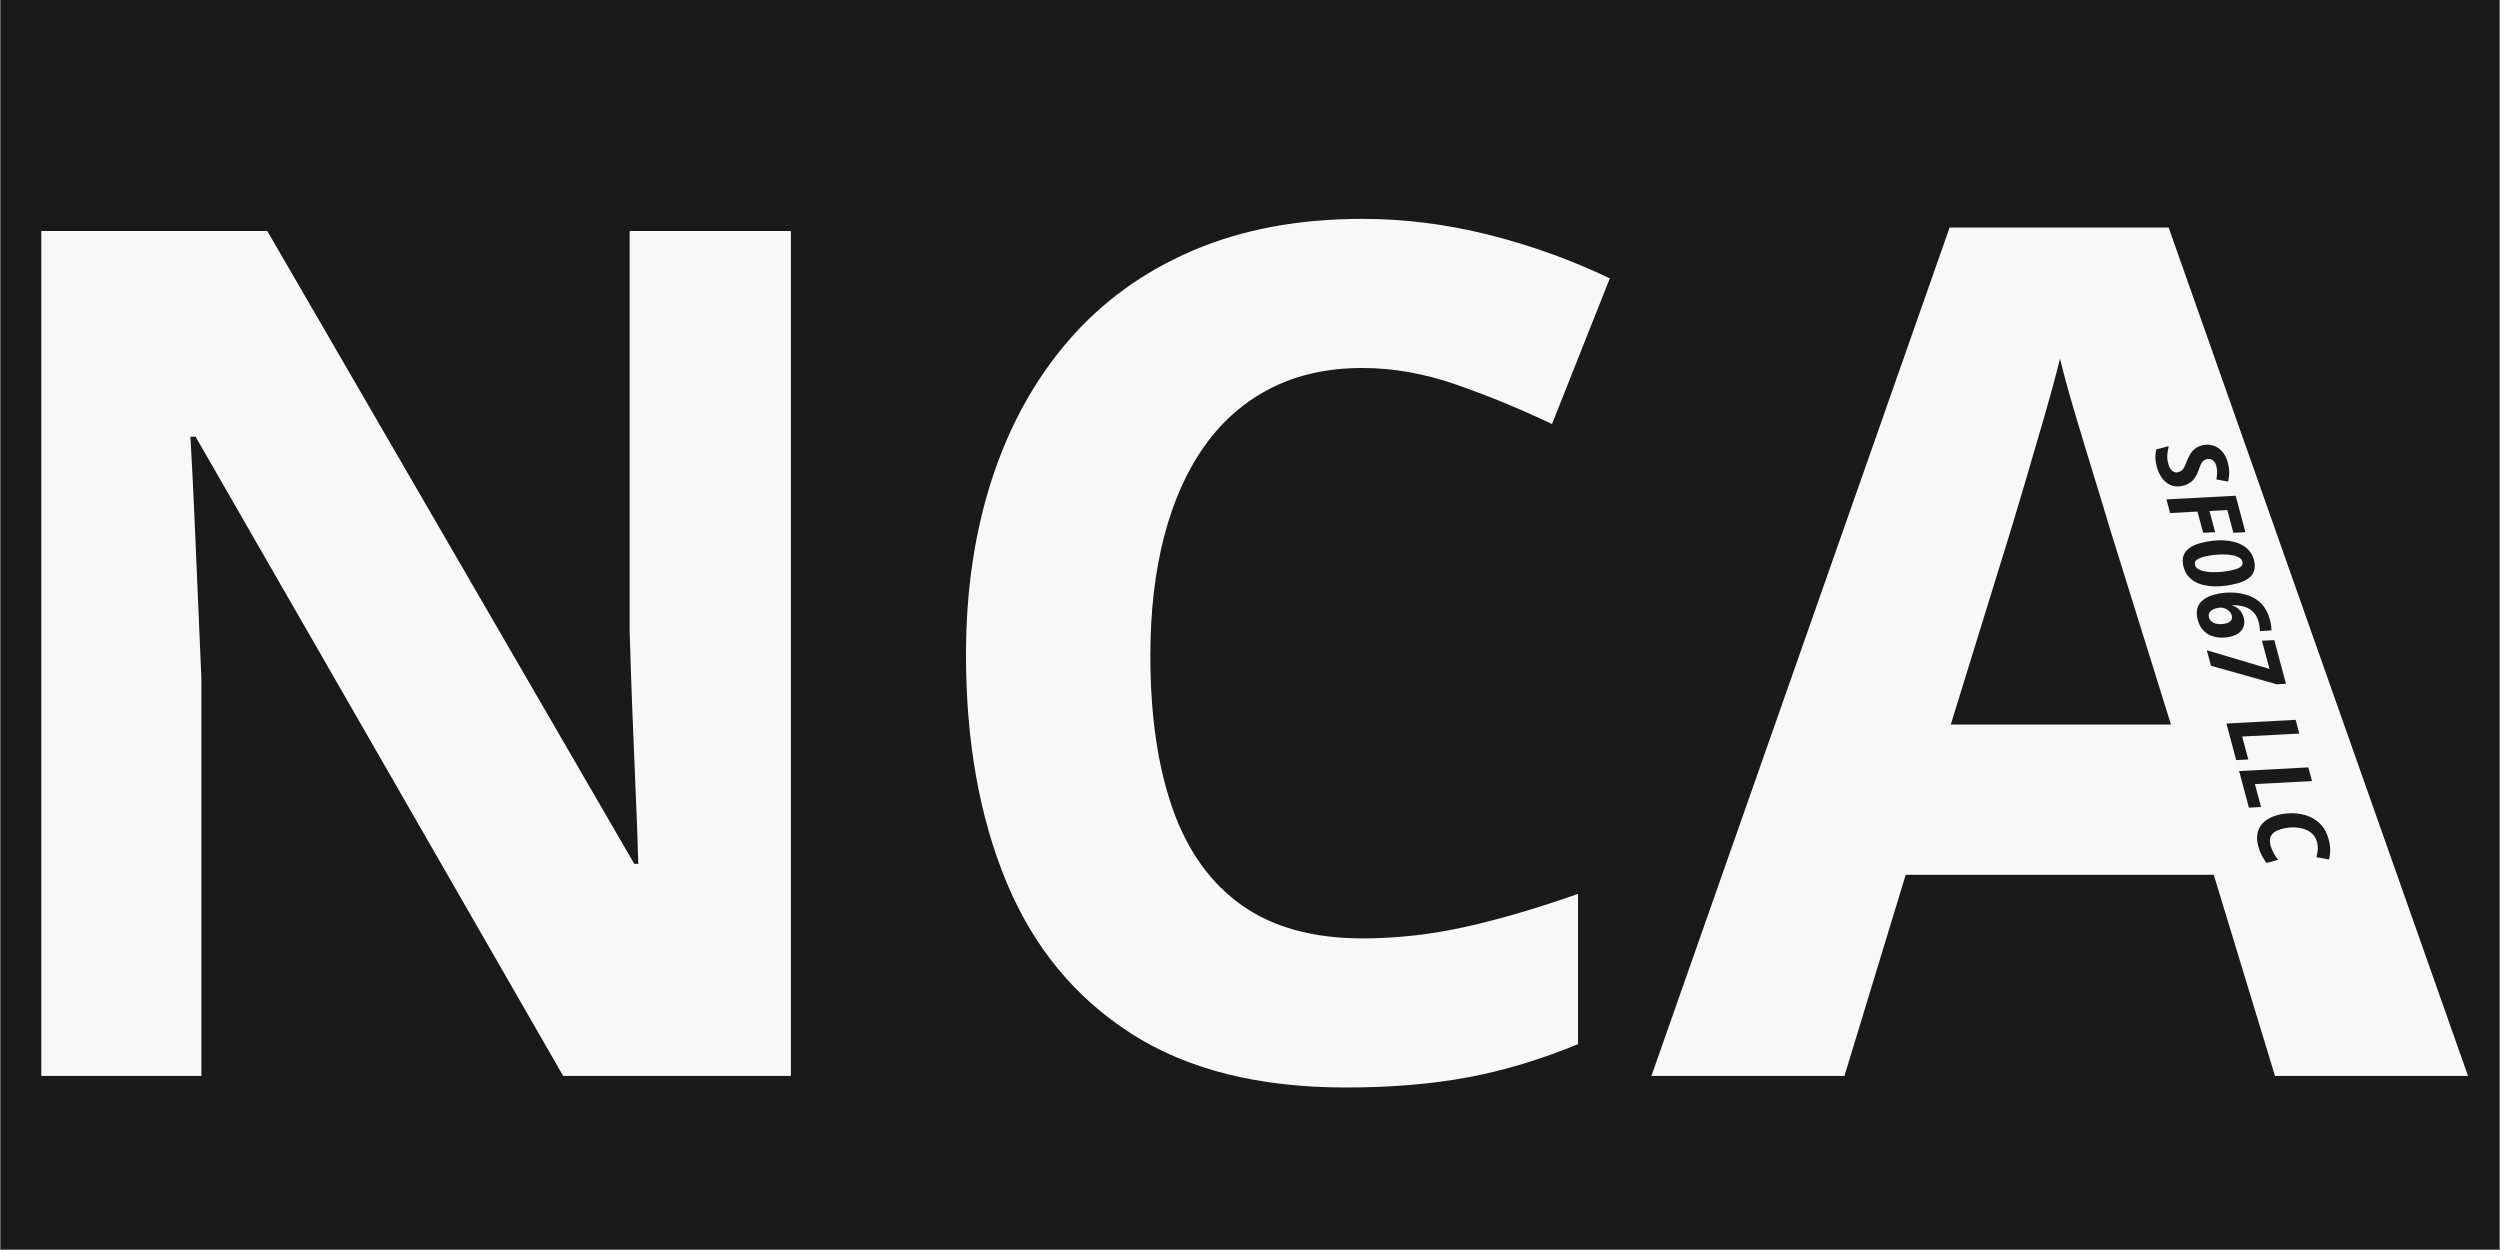 <svg xmlns="http://www.w3.org/2000/svg" xmlns:xlink="http://www.w3.org/1999/xlink" width="4500" zoomAndPan="magnify" viewBox="0 0 3374.88 1687.5" height="2250" preserveAspectRatio="xMidYMid meet" version="1.0"><rect x="0" y="0" width="3374.88" height="1687.5" fill="#808080" stroke="none"/><defs><g/><clipPath id="fb2d586fee"><path d="M 0.441 0 L 3374.32 0 L 3374.32 1687 L 0.441 1687 Z M 0.441 0 " clip-rule="nonzero"/></clipPath><clipPath id="bdb2197a61"><path d="M 0.441 0 L 3337 0 L 3337 1687 L 0.441 1687 Z M 0.441 0 " clip-rule="nonzero"/></clipPath><clipPath id="7dedc1182b"><path d="M 0.441 0 L 3336.652 0 L 3336.652 1687 L 0.441 1687 Z M 0.441 0 " clip-rule="nonzero"/></clipPath><clipPath id="4039a2b204"><rect x="0" width="3337" y="0" height="1687"/></clipPath><clipPath id="60cbdbcf61"><rect x="0" width="327" y="0" height="641"/></clipPath><clipPath id="146e51fe9f"><rect x="0" width="3337" y="0" height="1687"/></clipPath></defs><g clip-path="url(#fb2d586fee)"><path fill="#ffffff" d="M 0.441 0 L 3374.441 0 L 3374.441 1687 L 0.441 1687 Z M 0.441 0 " fill-opacity="1" fill-rule="nonzero"/><path fill="#1a1a1a" d="M 0.441 0 L 3374.441 0 L 3374.441 1687 L 0.441 1687 Z M 0.441 0 " fill-opacity="1" fill-rule="nonzero"/></g><g clip-path="url(#bdb2197a61)"><g transform="matrix(1, 0, 0, 1, 0, 0)"><g clip-path="url(#146e51fe9f)"><g clip-path="url(#7dedc1182b)"><g transform="matrix(1, 0, 0, 1, 0, 0)"><g clip-path="url(#4039a2b204)"><g fill="#f8f8f8" fill-opacity="1"><g transform="translate(-87.853, 1452.511)"><g><path d="M 1155.484 0 L 848.078 0 L 351.875 -862.891 L 344.844 -862.891 C 346.926 -827.004 348.75 -790.852 350.312 -754.438 C 351.875 -718.031 353.43 -681.75 354.984 -645.594 C 356.547 -609.445 358.109 -573.172 359.672 -536.766 L 359.672 0 L 143.562 0 L 143.562 -1140.641 L 448.625 -1140.641 L 944.047 -286.328 L 949.516 -286.328 C 948.473 -321.703 947.172 -356.812 945.609 -391.656 C 944.047 -426.508 942.613 -461.359 941.312 -496.203 C 940.008 -531.047 938.844 -565.891 937.812 -600.734 L 937.812 -1140.641 L 1155.484 -1140.641 Z M 1155.484 0 "/></g></g><g transform="translate(1211.182, 1452.511)"><g><path d="M 628.062 -955.734 C 581.77 -955.734 540.805 -946.758 505.172 -928.812 C 469.547 -910.875 439.641 -885 415.453 -851.188 C 391.266 -817.375 372.93 -776.539 360.453 -728.688 C 347.973 -680.844 341.734 -627.008 341.734 -567.188 C 341.734 -486.582 351.742 -417.801 371.766 -360.844 C 391.797 -303.883 422.875 -260.453 465 -230.547 C 507.133 -200.641 561.488 -185.688 628.062 -185.688 C 674.352 -185.688 720.773 -190.883 767.328 -201.281 C 813.879 -211.688 864.461 -226.516 919.078 -245.766 L 919.078 -42.906 C 868.629 -22.102 818.957 -7.148 770.062 1.953 C 721.164 11.055 666.289 15.609 605.438 15.609 C 487.883 15.609 391.27 -8.707 315.594 -57.344 C 239.914 -105.977 183.867 -174.113 147.453 -261.75 C 111.047 -349.395 92.844 -451.727 92.844 -568.75 C 92.844 -655.094 104.547 -734.156 127.953 -805.938 C 151.359 -877.719 185.688 -939.875 230.938 -992.406 C 276.188 -1044.938 332.098 -1085.504 398.672 -1114.109 C 465.254 -1142.723 541.719 -1157.031 628.062 -1157.031 C 684.758 -1157.031 741.582 -1149.875 798.531 -1135.562 C 855.488 -1121.258 909.977 -1101.629 962 -1076.672 L 883.969 -880.062 C 841.32 -900.344 798.41 -918.023 755.234 -933.109 C 712.066 -948.191 669.676 -955.734 628.062 -955.734 Z M 628.062 -955.734 "/></g></g><g transform="translate(2229.344, 1452.511)"><g><path d="M 841.844 0 L 759.141 -271.516 L 343.297 -271.516 L 260.594 0 L 0 0 L 402.578 -1145.328 L 698.281 -1145.328 L 1102.422 0 Z M 701.406 -474.359 L 618.703 -739.625 C 613.504 -757.301 606.613 -780.051 598.031 -807.875 C 589.445 -835.707 580.863 -864.055 572.281 -892.922 C 563.695 -921.797 556.805 -946.895 551.609 -968.219 C 546.398 -946.895 539.242 -920.5 530.141 -889.031 C 521.047 -857.562 512.336 -827.781 504.016 -799.688 C 495.691 -771.602 489.707 -751.582 486.062 -739.625 L 404.141 -474.359 Z M 701.406 -474.359 "/></g></g></g></g></g></g><g transform="matrix(1, 0, 0, 1, 2868, 567)"><g clip-path="url(#60cbdbcf61)"><g fill="#1a1a1a" fill-opacity="1"><g transform="translate(38.261, 38.355)"><g><path d="M 5.219 24.344 C 4.031 19.906 3.426 15.711 3.406 11.766 C 3.383 7.816 3.875 4.344 4.875 1.344 L 21.453 -3.094 C 20.391 1.133 19.754 5.164 19.547 9 C 19.348 12.832 19.742 16.609 20.734 20.328 C 21.285 22.379 21.984 24.227 22.828 25.875 C 23.68 27.531 24.68 28.895 25.828 29.969 C 26.984 31.039 28.258 31.773 29.656 32.172 C 31.062 32.578 32.57 32.562 34.188 32.125 C 36.477 31.508 38.281 30.539 39.594 29.219 C 40.914 27.895 42.023 26.258 42.922 24.312 C 43.828 22.375 44.766 20.148 45.734 17.641 C 46.859 14.711 48.238 11.785 49.875 8.859 C 51.508 5.93 53.625 3.316 56.219 1.016 C 58.82 -1.273 62.145 -2.961 66.188 -4.047 C 70.133 -5.098 73.93 -5.344 77.578 -4.781 C 81.234 -4.219 84.629 -2.926 87.766 -0.906 C 90.898 1.102 93.617 3.797 95.922 7.172 C 98.223 10.547 99.988 14.535 101.219 19.141 C 102.438 23.703 103.07 28.055 103.125 32.203 C 103.188 36.348 102.695 40.531 101.656 44.75 L 85.797 41.922 C 86.441 38.367 86.754 35.07 86.734 32.031 C 86.723 29 86.348 26.094 85.609 23.312 C 85.172 21.664 84.531 20.207 83.688 18.938 C 82.852 17.664 81.863 16.629 80.719 15.828 C 79.582 15.035 78.336 14.52 76.984 14.281 C 75.629 14.039 74.188 14.129 72.656 14.547 C 70.562 15.098 68.879 16.004 67.609 17.266 C 66.348 18.535 65.301 20.156 64.469 22.125 C 63.633 24.094 62.758 26.438 61.844 29.156 C 60.582 32.988 59.02 36.305 57.156 39.109 C 55.289 41.922 53.066 44.242 50.484 46.078 C 47.91 47.91 44.891 49.289 41.422 50.219 C 36.785 51.457 32.52 51.672 28.625 50.859 C 24.738 50.047 21.258 48.422 18.188 45.984 C 15.113 43.547 12.488 40.469 10.312 36.75 C 8.133 33.031 6.438 28.895 5.219 24.344 Z M 5.219 24.344 "/></g></g><g transform="translate(55.811, 103.974)"><g><path d="M 0.859 3.203 L 94.281 -1.75 L 107.438 47.484 L 91.219 48.328 L 83 17.594 L 58.922 18.922 L 66.578 47.531 L 50.359 48.234 L 42.703 19.625 L 5.781 21.641 Z M 0.859 3.203 "/></g></g><g transform="translate(73.393, 169.714)"><g><path d="M 6.375 28.688 C 4.145 20.344 5.062 13.508 9.125 8.188 C 13.188 2.863 19.91 -1.051 29.297 -3.562 C 34.703 -5.008 40.055 -6.039 45.359 -6.656 C 50.672 -7.27 55.816 -7.457 60.797 -7.219 C 65.785 -6.977 70.477 -6.27 74.875 -5.094 C 79.281 -3.914 83.258 -2.254 86.812 -0.109 C 90.363 2.023 93.383 4.68 95.875 7.859 C 98.363 11.047 100.176 14.754 101.312 18.984 C 102.32 22.773 102.672 26.312 102.359 29.594 C 102.055 32.875 101.008 35.863 99.219 38.562 C 97.438 41.258 94.891 43.633 91.578 45.688 C 88.266 47.75 84.125 49.441 79.156 50.766 C 73.914 52.172 68.656 53.227 63.375 53.938 C 58.102 54.656 52.961 54.961 47.953 54.859 C 42.941 54.754 38.195 54.188 33.719 53.156 C 29.25 52.125 25.176 50.555 21.5 48.453 C 17.832 46.348 14.695 43.664 12.094 40.406 C 9.5 37.156 7.594 33.25 6.375 28.688 Z M 21.844 26.172 C 22.375 28.148 23.578 29.789 25.453 31.094 C 27.336 32.406 29.719 33.422 32.594 34.141 C 35.469 34.867 38.66 35.344 42.172 35.562 C 45.691 35.789 49.348 35.805 53.141 35.609 C 56.93 35.422 60.68 35.035 64.391 34.453 C 68.109 33.879 71.602 33.156 74.875 32.281 C 79.312 31.094 82.398 29.602 84.141 27.812 C 85.879 26.031 86.414 23.895 85.75 21.406 C 85.195 19.344 83.898 17.645 81.859 16.312 C 79.828 14.977 77.289 13.957 74.25 13.25 C 71.219 12.551 67.906 12.109 64.312 11.922 C 60.719 11.742 57.066 11.758 53.359 11.969 C 49.66 12.188 46.129 12.551 42.766 13.062 C 39.41 13.57 36.438 14.176 33.844 14.875 C 29.25 16.102 25.91 17.586 23.828 19.328 C 21.754 21.066 21.094 23.348 21.844 26.172 Z M 21.844 26.172 "/></g></g><g transform="translate(91.639, 237.933)"><g><path d="M 7.141 31.547 C 5.617 25.859 5.488 20.781 6.75 16.312 C 8.02 11.844 10.602 8.051 14.5 4.938 C 18.395 1.82 23.488 -0.57 29.781 -2.25 C 34.582 -3.539 39.504 -4.383 44.547 -4.781 C 49.586 -5.176 54.555 -5.125 59.453 -4.625 C 64.359 -4.125 69.039 -3.172 73.5 -1.766 C 77.957 -0.367 81.988 1.488 85.594 3.812 C 88.727 5.863 91.516 8.223 93.953 10.891 C 96.398 13.566 98.523 16.664 100.328 20.188 C 102.141 23.707 103.648 27.719 104.859 32.219 C 105.535 34.77 106.035 37.297 106.359 39.797 C 106.68 42.305 106.844 44.426 106.844 46.156 L 91.125 47.047 C 91.164 45.43 91.047 43.539 90.766 41.375 C 90.492 39.207 90.086 37.113 89.547 35.094 C 88.078 29.613 85.789 25.18 82.688 21.797 C 79.582 18.41 75.648 15.938 70.891 14.375 C 66.129 12.82 60.5 12.023 54 11.984 L 54.141 12.469 C 56.453 13.332 58.602 14.457 60.594 15.844 C 62.582 17.238 64.32 18.988 65.812 21.094 C 67.301 23.195 68.438 25.703 69.219 28.609 C 70.844 34.703 70.234 40.035 67.391 44.609 C 64.555 49.18 59.473 52.453 52.141 54.422 C 48.672 55.348 44.707 55.844 40.25 55.906 C 35.801 55.977 31.363 55.285 26.938 53.828 C 22.508 52.379 18.523 49.883 14.984 46.344 C 11.453 42.801 8.836 37.867 7.141 31.547 Z M 22.312 28.391 C 22.914 30.641 24.016 32.457 25.609 33.844 C 27.211 35.238 29.125 36.242 31.344 36.859 C 33.562 37.473 35.926 37.742 38.438 37.672 C 40.945 37.609 43.43 37.242 45.891 36.578 C 48.754 35.816 50.859 34.523 52.203 32.703 C 53.547 30.879 53.852 28.594 53.125 25.844 C 52.5 23.508 51.305 21.523 49.547 19.891 C 47.785 18.266 45.812 17.066 43.625 16.297 C 41.438 15.523 39.367 15.207 37.422 15.344 C 36.773 15.383 36.129 15.457 35.484 15.562 C 34.848 15.676 34.223 15.789 33.609 15.906 C 32.992 16.031 32.367 16.176 31.734 16.344 C 30.035 16.801 28.508 17.41 27.156 18.172 C 25.801 18.941 24.703 19.848 23.859 20.891 C 23.016 21.941 22.445 23.098 22.156 24.359 C 21.875 25.629 21.926 26.973 22.312 28.391 Z M 22.312 28.391 "/></g></g><g transform="translate(109.885, 306.153)"><g><path d="M 1.266 4.719 L 85.875 29.859 L 75.688 -8.188 L 92.344 -9 L 108.109 49.953 L 95.703 50.609 L 6.859 25.641 Z M 1.266 4.719 "/></g></g><g transform="translate(128.13, 374.372)"><g/></g><g transform="translate(136.735, 406.546)"><g><path d="M 0.859 3.203 L 94.281 -1.75 L 99.234 16.766 L 22.156 20.781 L 30.422 51.734 L 14.078 52.625 Z M 0.859 3.203 "/></g></g><g transform="translate(153.897, 470.714)"><g><path d="M 0.859 3.203 L 94.281 -1.75 L 99.234 16.766 L 22.156 20.781 L 30.422 51.734 L 14.078 52.625 Z M 0.859 3.203 "/></g></g><g transform="translate(171.059, 534.881)"><g><path d="M 9.453 40.188 C 7.547 33.039 7.375 26.691 8.938 21.141 C 10.5 15.586 13.539 10.895 18.062 7.062 C 22.594 3.238 28.383 0.379 35.438 -1.516 C 40.633 -2.898 46.051 -3.707 51.688 -3.938 C 57.32 -4.176 62.895 -3.734 68.406 -2.609 C 73.914 -1.492 79.066 0.43 83.859 3.172 C 88.648 5.91 92.836 9.539 96.422 14.062 C 100.016 18.594 102.691 24.145 104.453 30.719 C 105.953 36.32 106.695 41.219 106.688 45.406 C 106.688 49.594 106.141 53.93 105.047 58.422 L 88.031 55.312 C 88.914 52.02 89.52 48.719 89.844 45.406 C 90.164 42.102 89.832 38.598 88.844 34.891 C 87.781 30.898 86.023 27.566 83.578 24.891 C 81.141 22.211 78.238 20.125 74.875 18.625 C 71.52 17.125 67.922 16.109 64.078 15.578 C 60.242 15.047 56.375 14.926 52.469 15.219 C 48.57 15.508 44.895 16.117 41.438 17.047 C 34.738 18.836 30.117 21.562 27.578 25.219 C 25.035 28.875 24.566 33.707 26.172 39.719 C 27.066 43.062 28.406 46.332 30.188 49.531 C 31.969 52.727 34.004 55.859 36.297 58.922 L 20.562 63.125 C 18.945 60.926 17.051 57.898 14.875 54.047 C 12.707 50.203 10.898 45.582 9.453 40.188 Z M 9.453 40.188 "/></g></g></g></g></g></g></g></g></svg>
